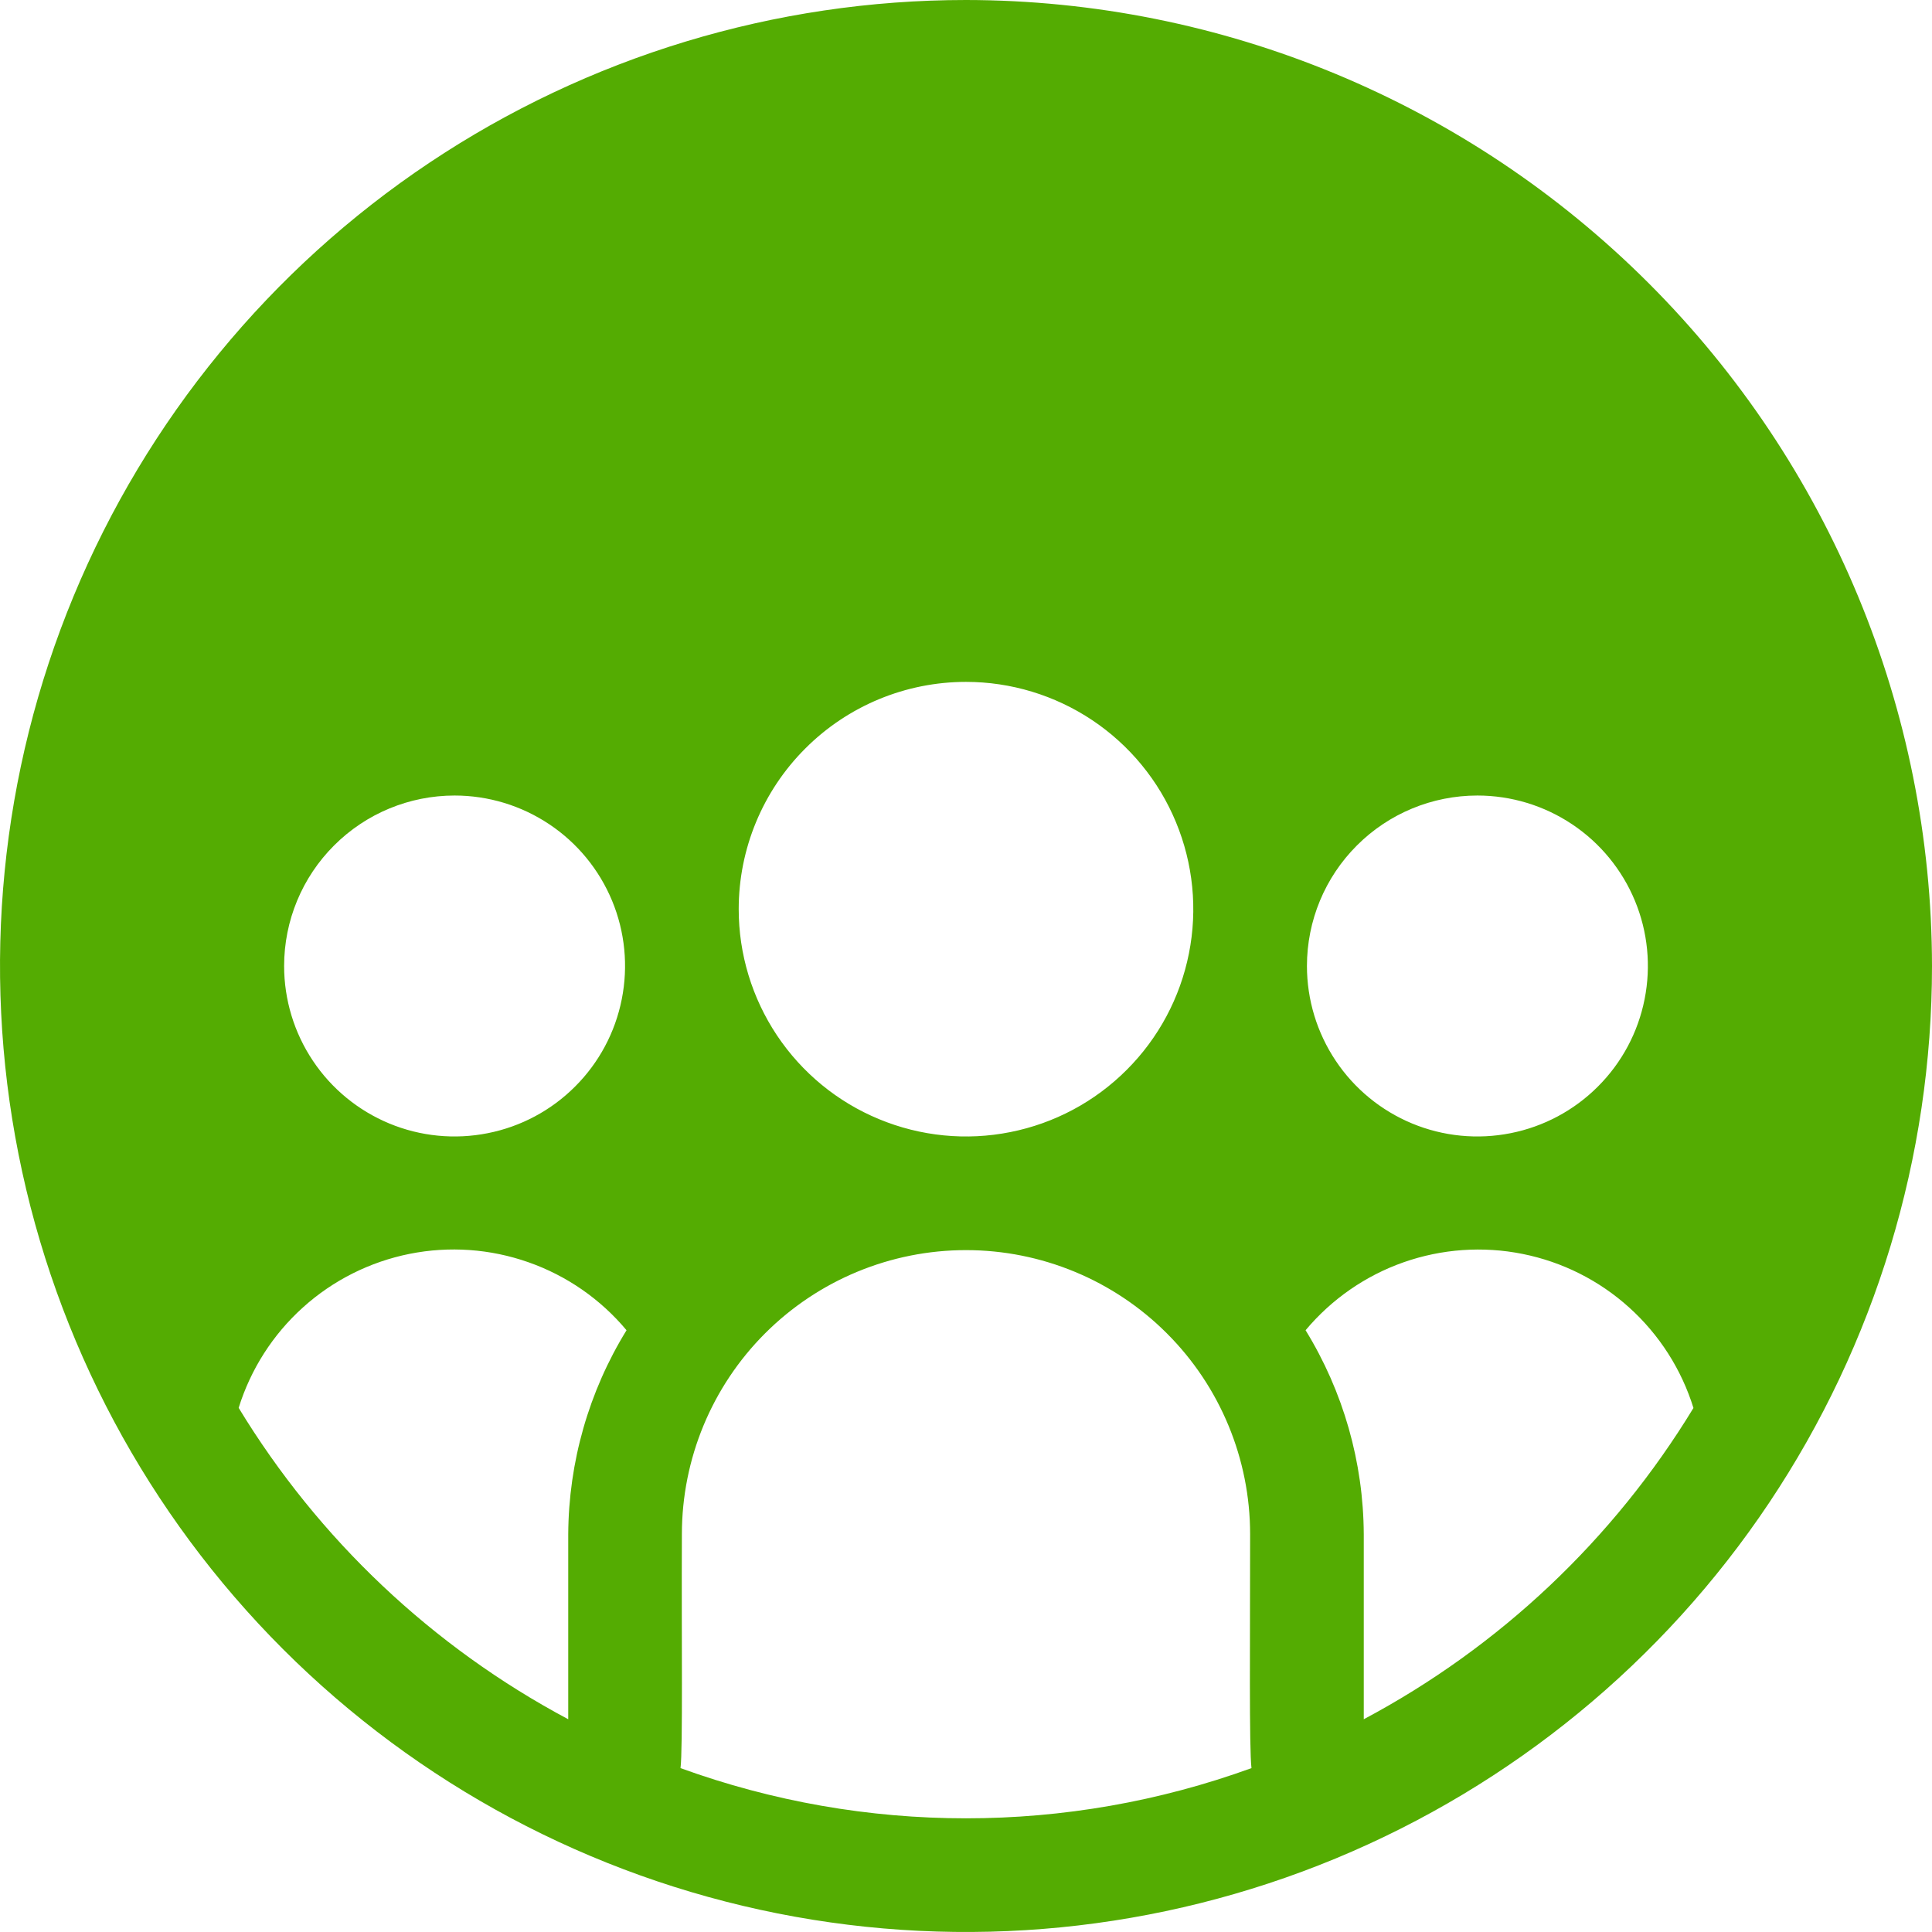 <svg width="34" height="34" viewBox="0 0 34 34" fill="none" xmlns="http://www.w3.org/2000/svg">
<path d="M17 0C13.638 0 10.351 0.997 7.555 2.865C4.76 4.733 2.581 7.388 1.294 10.494C0.007 13.601 -0.329 17.019 0.327 20.317C0.983 23.614 2.602 26.643 4.979 29.021C7.357 31.398 10.386 33.017 13.684 33.673C16.981 34.329 20.399 33.993 23.506 32.706C26.612 31.419 29.267 29.24 31.135 26.445C33.003 23.649 34 20.362 34 17C33.995 12.493 32.202 8.172 29.015 4.985C25.828 1.798 21.507 0.005 17 0ZM26 14C26.593 14 27.173 14.176 27.667 14.506C28.16 14.835 28.545 15.304 28.772 15.852C28.999 16.4 29.058 17.003 28.942 17.585C28.827 18.167 28.541 18.702 28.121 19.121C27.702 19.541 27.167 19.827 26.585 19.942C26.003 20.058 25.4 19.999 24.852 19.772C24.304 19.545 23.835 19.16 23.506 18.667C23.176 18.173 23 17.593 23 17C23 16.204 23.316 15.441 23.879 14.879C24.441 14.316 25.204 14 26 14ZM17 12C17.791 12 18.564 12.235 19.222 12.674C19.88 13.114 20.393 13.738 20.695 14.469C20.998 15.2 21.078 16.004 20.923 16.78C20.769 17.556 20.388 18.269 19.828 18.828C19.269 19.388 18.556 19.769 17.78 19.923C17.004 20.078 16.2 19.998 15.469 19.695C14.738 19.393 14.114 18.88 13.674 18.222C13.235 17.564 13 16.791 13 16C13 14.939 13.421 13.922 14.172 13.172C14.922 12.421 15.939 12 17 12ZM8 14C8.593 14 9.173 14.176 9.667 14.506C10.16 14.835 10.545 15.304 10.772 15.852C10.999 16.4 11.058 17.003 10.942 17.585C10.827 18.167 10.541 18.702 10.121 19.121C9.702 19.541 9.167 19.827 8.585 19.942C8.003 20.058 7.4 19.999 6.852 19.772C6.304 19.545 5.835 19.16 5.506 18.667C5.176 18.173 5 17.593 5 17C5 16.204 5.316 15.441 5.879 14.879C6.441 14.316 7.204 14 8 14ZM10 27V30.256C7.61 28.983 5.606 27.09 4.2 24.776C4.412 24.096 4.802 23.485 5.332 23.008C5.861 22.531 6.509 22.206 7.207 22.066C7.906 21.926 8.629 21.977 9.301 22.214C9.973 22.45 10.569 22.863 11.026 23.41C10.361 24.49 10.007 25.732 10 27ZM11.976 31.116C12.018 30.776 11.992 28.836 12 27C12 25.674 12.527 24.402 13.464 23.465C14.402 22.527 15.674 22 17 22C18.326 22 19.598 22.527 20.535 23.465C21.473 24.402 22 25.674 22 27C22 28.866 21.982 30.77 22.024 31.116C18.778 32.294 15.222 32.294 11.976 31.116ZM24 30.256V27C23.994 25.732 23.64 24.49 22.976 23.41C23.433 22.864 24.029 22.45 24.701 22.214C25.373 21.978 26.097 21.927 26.795 22.067C27.494 22.207 28.142 22.532 28.671 23.01C29.2 23.487 29.591 24.098 29.802 24.778C28.395 27.092 26.391 28.984 24 30.256Z" fill="#54AC02"/>
</svg>
